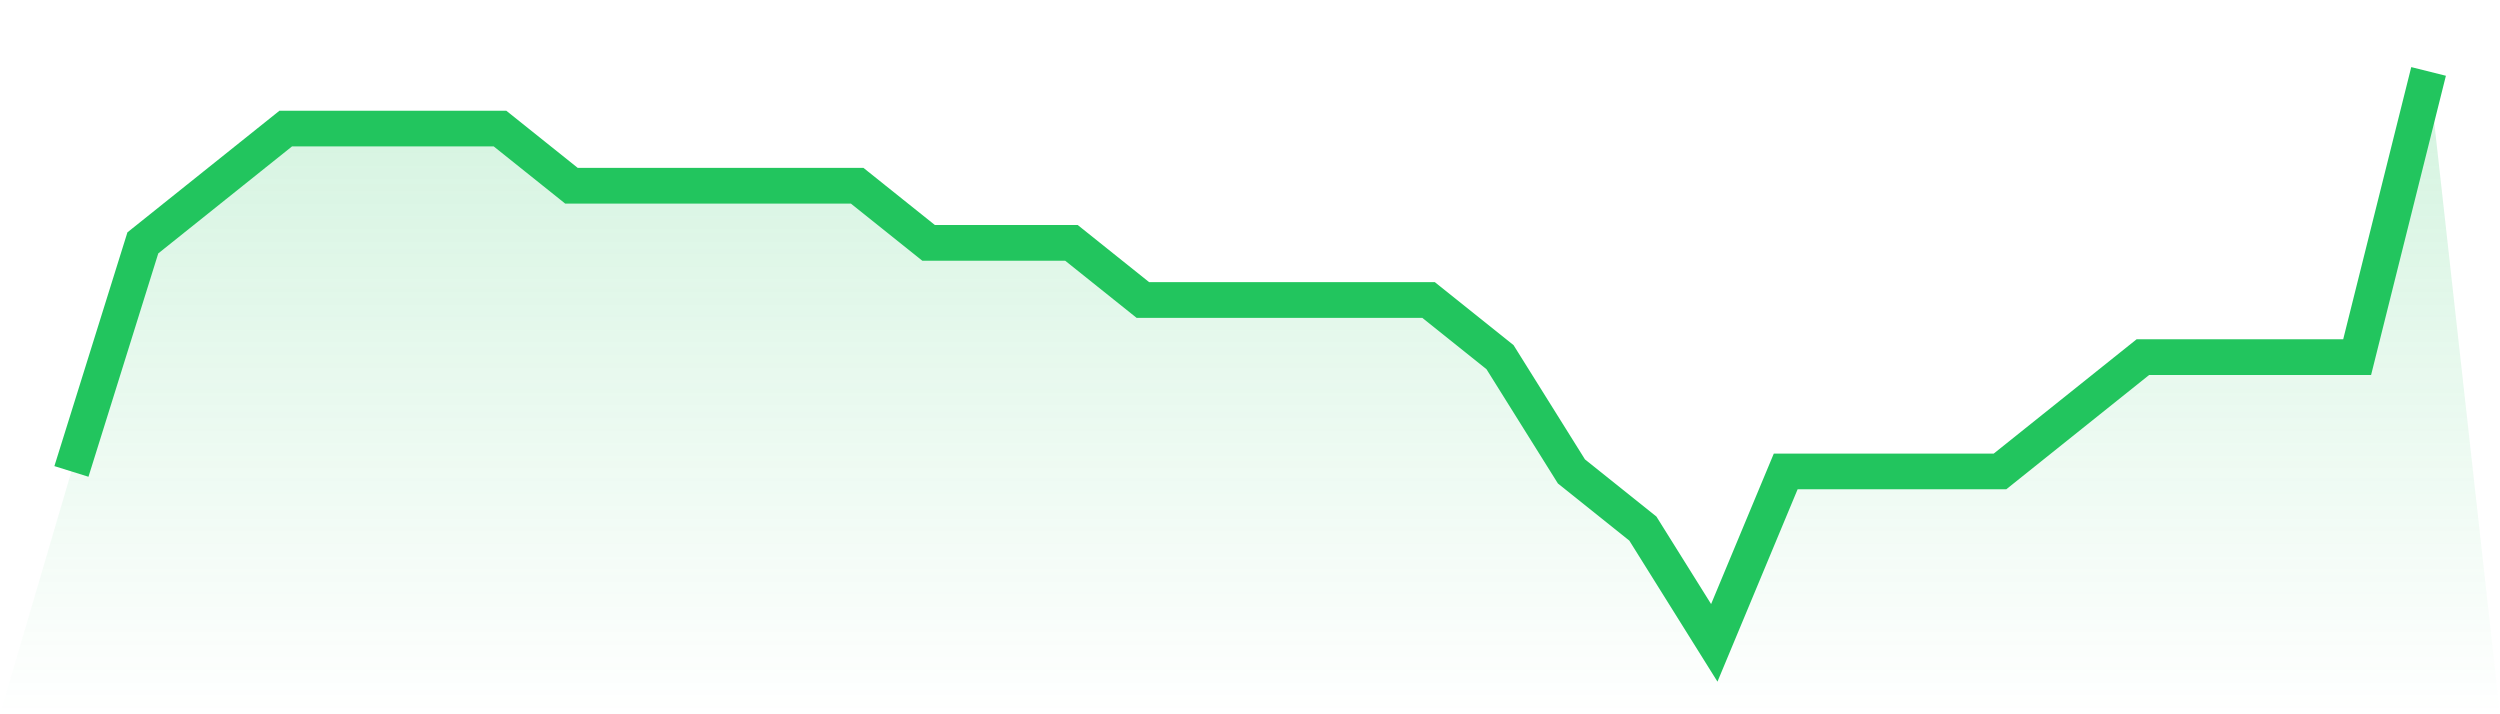 <svg viewBox="0 0 140 40" xmlns="http://www.w3.org/2000/svg">
<defs>
<linearGradient id="gradient" x1="0" x2="0" y1="0" y2="1">
<stop offset="0%" stop-color="#22c55e" stop-opacity="0.2"/>
<stop offset="100%" stop-color="#22c55e" stop-opacity="0"/>
</linearGradient>
</defs>
<path d="M4,26.4 L4,26.4 L8,13.6 L12,10.4 L16,7.2 L20,7.2 L24,7.2 L28,7.2 L32,10.4 L36,10.4 L40,10.4 L44,10.4 L48,10.4 L52,13.6 L56,13.6 L60,13.6 L64,16.8 L68,16.8 L72,16.8 L76,16.8 L80,16.8 L84,20 L88,26.4 L92,29.6 L96,36 L100,26.4 L104,26.4 L108,26.4 L112,26.4 L116,23.2 L120,20 L124,20 L128,20 L132,20 L136,4 L140,40 L0,40 z" fill="url(#gradient)"/>
<path d="M4,26.4 L4,26.4 L8,13.6 L12,10.4 L16,7.2 L20,7.2 L24,7.2 L28,7.2 L32,10.4 L36,10.4 L40,10.4 L44,10.4 L48,10.4 L52,13.6 L56,13.6 L60,13.6 L64,16.8 L68,16.8 L72,16.8 L76,16.8 L80,16.8 L84,20 L88,26.4 L92,29.6 L96,36 L100,26.4 L104,26.4 L108,26.4 L112,26.4 L116,23.2 L120,20 L124,20 L128,20 L132,20 L136,4" fill="none" stroke="#22c55e" stroke-width="2"/>
</svg>